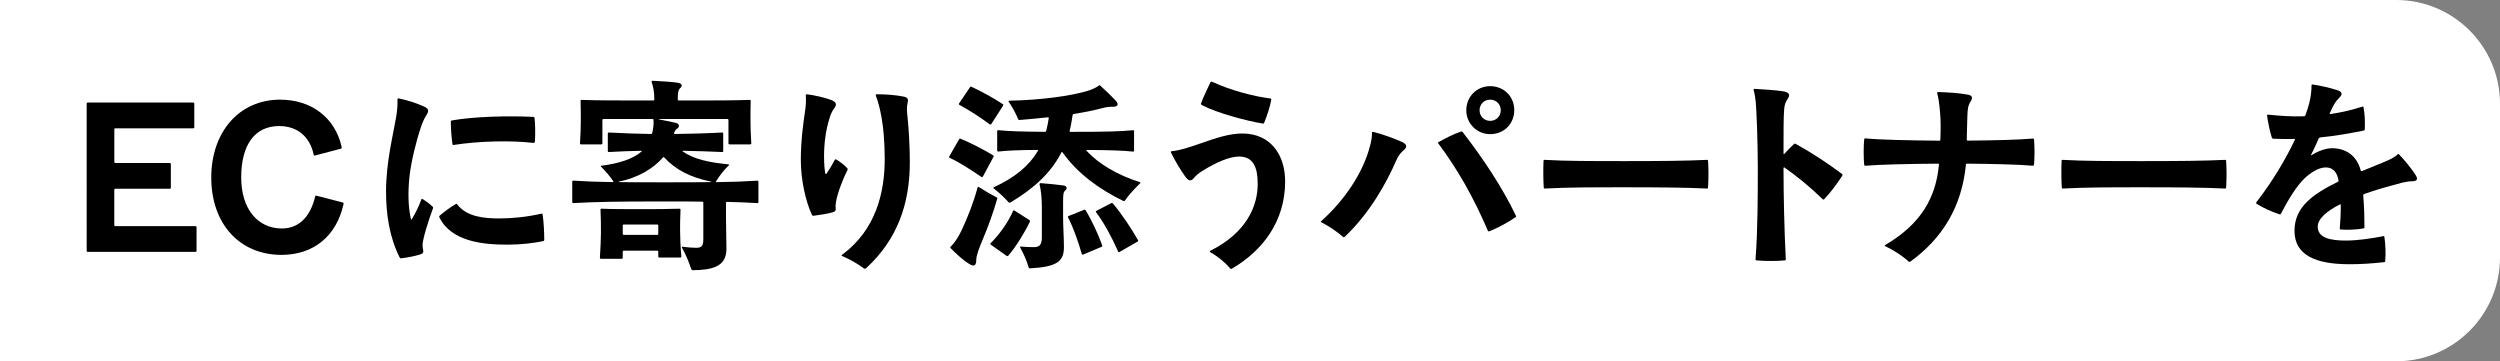 <?xml version="1.0" encoding="UTF-8"?><svg id="_レイヤー_1" xmlns="http://www.w3.org/2000/svg" viewBox="0 0 577.72 83.49"><rect x="0" y="0" width="577.72" height="83.49" fill="#808080" stroke="none"/><defs><style>.cls-1{fill:#000;}.cls-1,.cls-2{stroke-width:0px;}.cls-2{fill:#fff;}</style></defs><path class="cls-2" d="M0,0h553.72c13.25,0,24,10.75,24,24v35.49c0,13.25-10.75,24-24,24H0V0h0Z"/><path class="cls-1" d="M26.41,43.86v8.16c0,.14.1.24.24.24h18.53c.14,0,.24.1.24.24v5.47c0,.14-.1.24-.24.24h-24.91c-.14,0-.24-.1-.24-.24V23.94c0-.14.1-.24.24-.24h24.39c.14,0,.24.1.24.24v5.47c0,.14-.1.24-.24.24h-18c-.14,0-.24.1-.24.24v7.54c0,.14.1.24.24.24h12.58c.14,0,.24.1.24.24v5.47c0,.14-.1.24-.24.24h-12.58c-.14,0-.24.1-.24.24Z"/><path class="cls-1" d="M48.82,41.03c0-10.61,6.53-18,15.89-18,7.39,0,12.72,4.27,14.21,10.8.05.24.05.29.05.34,0,.1-.05.14-.19.19l-6,1.58c-.14.05-.24,0-.29-.19-.86-4.13-3.74-6.62-7.97-6.62-5.62,0-8.78,4.27-8.78,11.91,0,7.1,3.7,11.76,9.41,11.76,3.89,0,6.58-2.69,7.68-7.39.05-.19.14-.24.29-.19l6.1,1.58c.14.05.19.1.19.19,0,.05,0,.1-.05.29-1.63,7.25-6.87,11.62-14.31,11.62-9.7,0-16.23-7.2-16.23-17.86Z"/><path class="cls-1" d="M92.07,22.74c1.82.34,4.18,1.06,6,1.92,1.1.53,1.1,1.01.34,2.16-.34.53-.77,1.44-1.15,2.59-1.1,3.22-2.3,8.16-2.64,11.47-.38,3.5-.29,7.06.34,9.74.05.14.1.19.19.05.72-1.15,1.63-2.93,2.21-4.56.05-.14.19-.19.34-.1.72.48,1.58,1.06,2.3,1.78.1.1.1.24.05.38-1.01,2.69-2.4,7.11-2.4,8.45,0,.48.05.77.14,1.2.1.43,0,.77-.62.96-1.15.38-3.12.77-4.46.91-.24,0-.29-.05-.38-.24-2.4-4.8-3.12-10.13-3.12-15.22,0-6.77,1.68-13.25,2.3-16.99.29-1.63.38-2.93.34-4.27,0-.19.1-.24.24-.24ZM105.65,47.22c2.21,2.93,6.34,3.26,9.75,3.26,2.93,0,6.38-.34,9.7-1.1.19-.05.24,0,.29.19.24,1.54.38,3.94.38,5.86,0,.14-.05.24-.24.29-2.06.43-5.04.82-8.21.82-5.62,0-12.96-.67-15.75-6.24-.1-.19-.1-.34,0-.43,1.1-.96,2.54-2.02,3.79-2.74.1-.05.19-.05.29.1ZM104.41,27.83c5.18-.91,12.91-1.1,18.82-.82.19,0,.24.05.29.24.19,1.49.19,3.55.1,5.38-.05.34-.1.43-.48.38-5.14-.58-12.34-.43-18.29.48-.19.05-.24,0-.29-.19-.24-1.58-.38-3.7-.38-5.18,0-.19.05-.24.24-.29Z"/><path class="cls-1" d="M175.26,41.99v4.71c0,.14-.05.24-.24.24-2.45-.14-4.46-.24-7.01-.29-.14,0-.24.1-.24.24v3.5c0,1.58.1,5.62.1,7.15,0,4.08-3.26,4.85-7.78,4.9-.14,0-.29-.1-.34-.24-.53-1.58-1.25-3.36-2.16-4.99-.05-.1-.05-.24.14-.19,1.1.14,2.21.24,3.12.24,1.2,0,1.68-.34,1.68-1.97v-8.45c0-.19-.05-.24-.24-.24-2.3-.05-5.09-.05-8.59-.05-11.81,0-15.89.1-21.22.38-.14,0-.24-.1-.24-.24v-4.71c0-.14.1-.24.24-.24,2.93.19,5.52.29,9.17.34.14,0,.14-.1.05-.24-.86-1.25-1.58-2.06-2.78-3.31-.14-.14-.1-.19.1-.24,4.08-.53,7.2-1.54,9.22-3.26.1-.1.05-.19-.1-.19-2.4.05-4.9.14-7.44.29-.14,0-.24-.1-.24-.24v-4.03c0-.14.1-.24.24-.24,3.36.19,6.82.29,9.74.34.19,0,.24-.1.29-.29.29-1.25.34-1.92.29-2.93,0-.19-.1-.24-.24-.24h-11.33c-.14,0-.24.1-.24.24v5.38c0,.14-.1.24-.24.24h-4.7c-.14,0-.24-.1-.24-.24.14-2.11.19-3.65.19-5.38,0-1.2,0-2.78-.05-4.42,0-.19.1-.24.24-.24,3.84.14,7.78.14,16.56.14.19,0,.24-.1.24-.24,0-1.73-.24-2.88-.62-4.03-.05-.14.05-.29.19-.29,2.26.1,4.99.29,5.95.48s1.01.77.43,1.25c-.48.38-.53,1.44-.53,2.59,0,.14.1.24.24.24,8.54,0,12.62,0,16.37-.14.19,0,.24.1.24.24-.05,1.63-.05,3.22-.05,4.42,0,1.73.05,3.26.19,5.38,0,.14-.1.24-.24.24h-4.8c-.14,0-.24-.1-.24-.24v-5.38c0-.14-.1-.24-.24-.24h-15.75c-.1,0-.24.05,0,.1,1.3.24,2.4.48,3.74.77.96.19,1.06.96.29,1.44-.24.14-.43.43-.58.86-.05.14-.05.29.19.29,3.5-.05,7.3-.14,10.9-.34.19,0,.24.1.24.24v4.03c0,.14-.05.24-.24.24-2.98-.14-6.1-.24-9.07-.29-.1,0-.14.1,0,.19,2.59,1.78,6,2.5,10.42,2.93.29.05.34.1.24.19-1.25,1.2-2.11,2.35-2.98,3.7-.1.14-.1.24.05.24,3.79-.05,6.29-.14,9.46-.34.19,0,.24.1.24.24ZM157.26,48.47c-.1,1.78-.1,3.75-.1,4.94s.1,3.89.29,5.86c0,.14-.1.24-.24.24h-4.85c-.14,0-.24-.1-.24-.24v-1.1c0-.14-.1-.24-.24-.24h-7.73c-.14,0-.24.1-.24.24v1.39c0,.14-.1.24-.24.24h-4.8c-.14,0-.24-.1-.24-.24.14-2.06.24-4.56.24-5.86s0-3.46-.1-5.23c0-.19.1-.24.24-.24,2.4.1,5.28.1,8.83.1s6.38,0,9.17-.1c.19,0,.24.1.24.24ZM143,42.08c2.83.05,6,.05,10.71.05s7.92,0,10.61-.05c.14,0,.1-.05,0-.1-4.85-1.01-8.16-2.74-10.8-5.57-.14-.14-.19-.14-.34,0-2.21,2.54-5.71,4.66-10.18,5.57-.14.05-.14.1,0,.1ZM144.15,51.88c-.14,0-.24.1-.24.24v1.92c0,.14.1.24.24.24h7.73c.14,0,.24-.1.24-.24v-1.92c0-.14-.1-.24-.24-.24h-7.73Z"/><path class="cls-1" d="M186.44,21.78c1.68.19,4.32.82,5.57,1.3,1.34.53,1.39,1.06.82,1.87-.48.67-.77,1.2-1.1,2.26-.96,2.98-1.3,6.14-1.3,8.83,0,2.06.14,3.31.29,4.03.05.19.19.19.29.05.72-1.06,1.34-2.11,1.87-3.12.1-.19.19-.24.38-.14.86.53,1.73,1.15,2.5,1.97.1.1.19.24.1.43-1.39,2.78-2.4,5.67-2.69,7.54-.1.58-.1.96-.05,1.39.05.43-.05.67-.67.86-.91.29-3.22.67-4.51.82-.14,0-.24-.1-.34-.29-1.44-3.07-2.54-8.06-2.54-12.62s.62-8.79.91-10.8c.24-1.54.34-2.78.24-4.13,0-.19.14-.24.24-.24ZM202.57,21.78c1.82,0,4.27.14,6.19.53,1.01.19,1.2.53.96,1.54-.24,1.01-.14,1.92.05,3.74.24,2.3.48,6.34.48,9.89,0,9.7-2.93,17.86-9.98,24.39-.14.14-.29.24-.38.24s-.19-.05-.34-.14c-1.49-1.1-3.12-2.02-4.99-2.83-.1-.05-.14-.14,0-.24,7.92-5.81,9.89-14.54,9.89-22.13,0-4.08-.34-7.44-.72-9.55-.38-2.02-.67-3.36-1.34-5.14-.05-.14.05-.29.19-.29Z"/><path class="cls-1" d="M229.59,36.23l-2.45,4.56c-.1.14-.19.19-.34.1-2.35-1.58-4.8-3.22-7.34-4.42-.1-.05-.14-.1-.14-.19,0-.05,0-.1.05-.14l2.26-3.94c.1-.19.19-.19.34-.14,2.59,1.06,5.33,2.5,7.54,3.84.14.1.14.19.1.34ZM226.23,43.24c1.44.91,2.83,1.73,4.03,2.35.19.1.24.14.19.34-.86,3.02-2.11,6.48-3.31,9.31-.86,2.02-1.54,3.79-1.54,4.9s-.43,1.58-1.54.91c-1.3-.77-3.02-2.3-4.37-3.7-.14-.14-.1-.24,0-.34.91-.91,1.73-2.11,2.5-3.74,1.49-3.17,2.78-6.48,3.7-9.89.05-.19.19-.24.34-.14ZM231.8,24.42l-2.74,4.27c-.1.1-.19.14-.34.05-2.11-1.58-4.71-3.26-7.01-4.51-.19-.1-.14-.24-.05-.38l2.5-3.7c.1-.14.24-.14.34-.1,2.45,1.15,5.09,2.59,7.25,4.03.14.1.14.19.05.34ZM234.44,48.66l3.46,2.21c.14.1.14.24.1.34-1.1,2.35-3.17,5.76-5.04,7.92-.05.05-.19.1-.34,0l-3.65-2.59c-.14-.1-.14-.24-.05-.34,2.02-1.97,4.13-4.95,5.18-7.44.1-.19.19-.19.34-.1ZM242.12,27.11c-2.16.24-4.37.43-6.53.62-.14,0-.29-.1-.34-.24-.48-1.25-1.3-2.74-2.16-3.98-.1-.14,0-.24.14-.24,7.34-.14,14.11-1.1,17.91-2.21,1.2-.34,2.21-.86,2.59-1.15.19-.14.34-.24.38-.24s.1.05.14.1c1.49,1.34,2.74,2.59,3.6,3.5.77.82.43,1.39-.53,1.39s-1.58.05-2.64.34c-1.92.53-4.18.96-6.58,1.34-.19.05-.19.1-.24.29-.19,1.25-.38,2.45-.67,3.55-.05.19.05.29.19.29,8.3,0,11.62-.1,14.45-.38.19,0,.24.1.24.24v4.46c0,.14-.05.24-.24.24-2.4-.24-4.99-.34-10.66-.38-.1,0-.19.1-.1.19,2.93,3.12,7.2,5.62,12.34,7.25.1.05.14.05.14.14,0,.05-.05.1-.1.14-1.39,1.39-2.54,2.59-3.5,3.98-.1.14-.24.14-.34.1-5.52-2.69-10.61-6.34-14.06-11.23-.1-.14-.19-.14-.29.05-2.5,4.85-6.53,8.4-11.76,11.52-.14.1-.34.05-.43-.05-1.06-1.2-2.11-2.16-3.46-3.22-.14-.1-.05-.19.05-.24,4.85-2.26,8.11-4.9,10.18-8.4.1-.14.05-.24-.14-.24-4.66.05-6.86.14-9.02.38-.14,0-.24-.1-.24-.24v-4.46c0-.14.1-.24.24-.24,2.4.24,4.85.34,10.75.38.24,0,.29-.05.34-.24.24-.91.43-1.87.58-2.88.05-.19-.05-.24-.24-.24ZM246.1,44.1c-.38.29-.43.96-.43,2.64v3.55c0,1.68.19,4.99.19,6.82,0,3.22-1.49,4.56-7.82,4.9-.19,0-.29-.05-.34-.24-.43-1.54-1.15-3.12-1.97-4.61-.05-.1,0-.19.14-.19,1.06.1,1.97.14,3.02.14,1.25,0,1.87-.43,1.87-2.26v-6.86c0-2.26-.19-3.98-.53-5.38-.05-.19.1-.29.24-.29,1.73.14,3.98.34,5.23.53.91.14,1.01.72.38,1.25ZM246.97,49.91l3.6-1.44c.14-.05.19-.05.29.1,1.39,2.26,2.98,5.66,3.84,8.11.05.14,0,.29-.1.34l-4.32,1.82c-.14.05-.24.05-.29-.14-.82-2.88-1.97-6.14-3.17-8.45-.1-.19,0-.29.14-.34ZM253.4,48.71l3.41-1.78c.14-.05.29,0,.38.1,2.16,2.59,4.37,5.95,5.81,8.5.05.1.05.24-.1.29l-4.18,2.4c-.14.1-.24.1-.34-.1-1.39-3.17-3.17-6.53-5.09-9.07-.1-.14-.05-.24.1-.34Z"/><path class="cls-1" d="M270.58,35.12c0-.1.1-.19.19-.19,1.78-.14,3.84-.82,6.48-1.73,3.6-1.25,6.86-2.4,10.03-2.35,6.34.1,9.7,4.9,9.7,11.09,0,9.26-5.28,16.03-12.19,20.07-.14.1-.24.14-.29.14-.1,0-.14-.05-.19-.1-1.1-1.3-2.78-2.74-4.66-3.79-.1-.05-.1-.24,0-.29,8.59-4.27,10.99-10.56,10.99-15.46,0-3.74-.96-6.34-4.32-6.34-2.16,0-5.28,1.34-8.3,3.22-1.06.62-1.68,1.2-2.11,1.73-.62.77-1.2.82-2.06-.38-1.2-1.68-2.45-3.84-3.17-5.33-.05-.1-.1-.19-.1-.29ZM279.94,18.85c.1,0,.19.05.29.1,4.08,1.92,9.65,3.36,13.25,3.79.29.05.34.1.29.29-.24,1.58-1.01,3.84-1.63,5.33-.1.19-.14.24-.34.19-3.74-.62-10.51-2.4-14.07-4.27-.19-.1-.24-.24-.19-.38.53-1.44,1.63-3.74,2.16-4.85.05-.1.14-.19.24-.19Z"/><path class="cls-1" d="M317.34,30.47c2.26.58,4.75,1.49,6.58,2.3,1.34.62,1.3,1.25.38,2.02-.62.53-1.15,1.15-1.63,2.26-2.26,5.18-6.05,12.1-11.91,17.67-.1.1-.19.1-.24.1s-.14-.05-.19-.1c-1.34-1.2-3.31-2.5-4.9-3.31-.1-.05-.19-.1-.19-.19,0-.05.05-.1.1-.14,5.23-4.66,9.65-11.09,11.23-17.28.29-.96.48-2.02.48-3.12,0-.19.1-.24.29-.19ZM332.46,32.82c1.63-.91,3.41-1.82,5.09-2.4.14-.05.19-.05.24-.05s.14.05.24.19c4.7,6.05,9.12,12.72,12.24,19.2.05.1.1.19.1.24s0,.1-.14.19c-1.54,1.1-4.13,2.5-6.05,3.26-.14.05-.29,0-.34-.1-3.36-7.87-7.15-14.45-11.47-20.21-.1-.14-.1-.24.1-.34ZM338.84,25.48c0-3.12,2.4-5.57,5.52-5.57s5.57,2.35,5.57,5.52-2.35,5.57-5.57,5.57c-3.02,0-5.52-2.4-5.52-5.52ZM346.81,25.48c0-1.39-1.06-2.45-2.45-2.45s-2.45,1.06-2.45,2.45,1.06,2.45,2.45,2.45,2.45-1.06,2.45-2.45Z"/><path class="cls-1" d="M356.74,43.33c-.05-.91-.1-1.92-.1-2.98s0-2.21.05-3.17c0-.19.1-.24.24-.24,4.85.29,11.04.29,18.72.29s14.07-.05,18.82-.29c.19,0,.24.1.24.24.05.91.1,1.87.1,2.93,0,1.2-.05,2.4-.1,3.22,0,.14-.05.24-.24.24-4.75-.24-11.09-.29-18.82-.29s-13.39,0-18.67.29c-.14,0-.24-.1-.24-.24Z"/><path class="cls-1" d="M405.23,20.72c0-.14.1-.19.19-.19,2.11.1,5.09.34,6.43.53,1.78.24,1.82.96,1.3,1.73-.53.77-.77,1.3-.86,2.59-.14,1.58-.14,5.57-.14,10.08,0,.14.1.19.19.1.72-.82,1.49-1.58,2.21-2.26.1-.1.24-.14.43-.05,3.89,2.16,7.58,4.61,10.7,6.96.05.05.1.1.1.19s-.05.19-.14.34c-1.01,1.58-2.64,3.79-4.08,5.28-.14.14-.29.1-.38,0-2.88-2.83-5.81-5.18-8.79-7.3-.14-.1-.24,0-.24.14,0,6.14.19,14.5.53,21.07,0,.14-.05.24-.24.24-.86.1-2.06.14-3.26.14s-2.35-.05-3.26-.14c-.14,0-.24-.1-.24-.24.53-6.67.53-15.31.53-21.17s-.29-13.3-.48-15.22c-.1-.91-.24-1.87-.48-2.74v-.1Z"/><path class="cls-1" d="M441.23,60.52c-.1,0-.14-.05-.19-.1-1.34-1.25-3.31-2.54-5.42-3.55-.1-.05-.14-.14,0-.24,8.4-4.9,11.71-11.04,12.43-18.43.05-.29,0-.38-.19-.38-6.58.05-13.34.19-16.8.48-.14,0-.24-.05-.29-.38-.05-.62-.1-1.63-.1-2.78s.05-2.16.1-2.78c.05-.34.14-.38.29-.38,3.55.34,10.46.48,17.09.53.19,0,.24-.1.24-.24.1-2.45.1-4.37-.05-6.1-.19-2.26-.38-3.5-.67-4.56-.05-.19.05-.34.19-.34,2.02.05,5.14.24,6.96.62.96.19,1.1.72.58,1.54-.62.96-.72,1.78-.77,3.55-.05,1.49-.1,3.07-.14,5.28,0,.14.1.24.24.24,5.86-.05,11.91-.19,15.03-.48.19,0,.24.05.29.29.05.67.1,1.73.1,2.83s-.05,2.16-.1,2.78c-.05.34-.1.38-.29.38-3.26-.29-9.36-.43-15.22-.48-.14,0-.24.1-.24.24-.96,9.7-5.38,16.99-12.87,22.42-.1.05-.14.05-.19.05Z"/><path class="cls-1" d="M476.46,43.33c-.05-.91-.1-1.92-.1-2.98s0-2.21.05-3.17c0-.19.1-.24.24-.24,4.85.29,11.04.29,18.72.29s14.07-.05,18.82-.29c.19,0,.24.1.24.24.05.91.1,1.87.1,2.93,0,1.2-.05,2.4-.1,3.22,0,.14-.05.24-.24.24-4.75-.24-11.09-.29-18.82-.29s-13.39,0-18.67.29c-.14,0-.24-.1-.24-.24Z"/><path class="cls-1" d="M554.41,35.7c1.39,1.44,2.83,3.26,3.7,4.56.29.43.43.77.43,1.01,0,.43-.43.62-1.15.62-.67,0-1.34.1-2.35.34-2.54.67-5.71,1.54-8.69,2.59-.14.05-.24.14-.24.29.24,2.88.29,5.23.29,7.39,0,.14-.05.24-.24.29-1.49.29-3.94.38-5.28.24-.14,0-.19-.1-.19-.24.14-1.44.24-3.41.24-5.42,0-.14-.1-.19-.19-.14-3.12,1.58-5.14,3.36-5.14,5.14,0,2.54,2.74,3.22,6.48,3.22,2.74,0,5.91-.48,8.64-1.01.19-.05.24,0,.29.19.24,1.58.34,3.98.19,5.52,0,.14-.05.29-.24.29-3.02.34-5.62.48-8.06.48-7.82,0-12.67-2.11-12.67-7.73s4.46-8.54,9.94-11.28c.19-.1.29-.19.24-.34-.38-2.16-1.49-3.02-2.93-3.02-1.78,0-3.65,1.34-4.94,2.54-1.82,1.73-3.84,5.04-5.42,8.11-.1.19-.19.24-.34.19-1.54-.48-3.94-1.54-5.23-2.4-.14-.1-.19-.14-.19-.19s0-.1.05-.19c3.84-4.94,6.91-10.22,8.88-14.4.1-.19.05-.24-.1-.24-1.58.05-3.22,0-4.85-.05-.14,0-.29-.1-.34-.24-.48-1.44-.91-3.7-1.1-5.04-.05-.24.1-.29.24-.29,2.74.29,5.52.48,8.3.38.19,0,.29-.14.34-.29.38-1.1.67-1.97.86-2.74.38-1.54.53-2.83.53-4.13,0-.14.05-.19.24-.19,1.73.24,4.03.77,5.67,1.3,1.2.38,1.3.96.58,1.68-.43.43-.82.86-1.25,1.58-.29.48-.62,1.15-1.01,2.06-.1.19-.05.24.29.19,2.5-.38,4.8-.91,7.2-1.68.14-.05.24-.05.29.14.29,1.39.38,3.41.29,5.09,0,.14-.05.24-.24.29-3.31.67-6.62,1.25-10.03,1.58-.14,0-.29.1-.34.19-.53,1.15-1.1,2.5-1.78,3.79-.05.1,0,.19.14.1,1.58-1.01,3.41-1.58,4.66-1.58,3.07,0,5.71,1.54,6.67,5.18.05.14.14.14.29.1,1.87-.77,3.7-1.54,4.8-1.97,1.44-.58,2.59-1.1,3.46-1.92.1-.1.24-.05.34.05Z"/></svg>